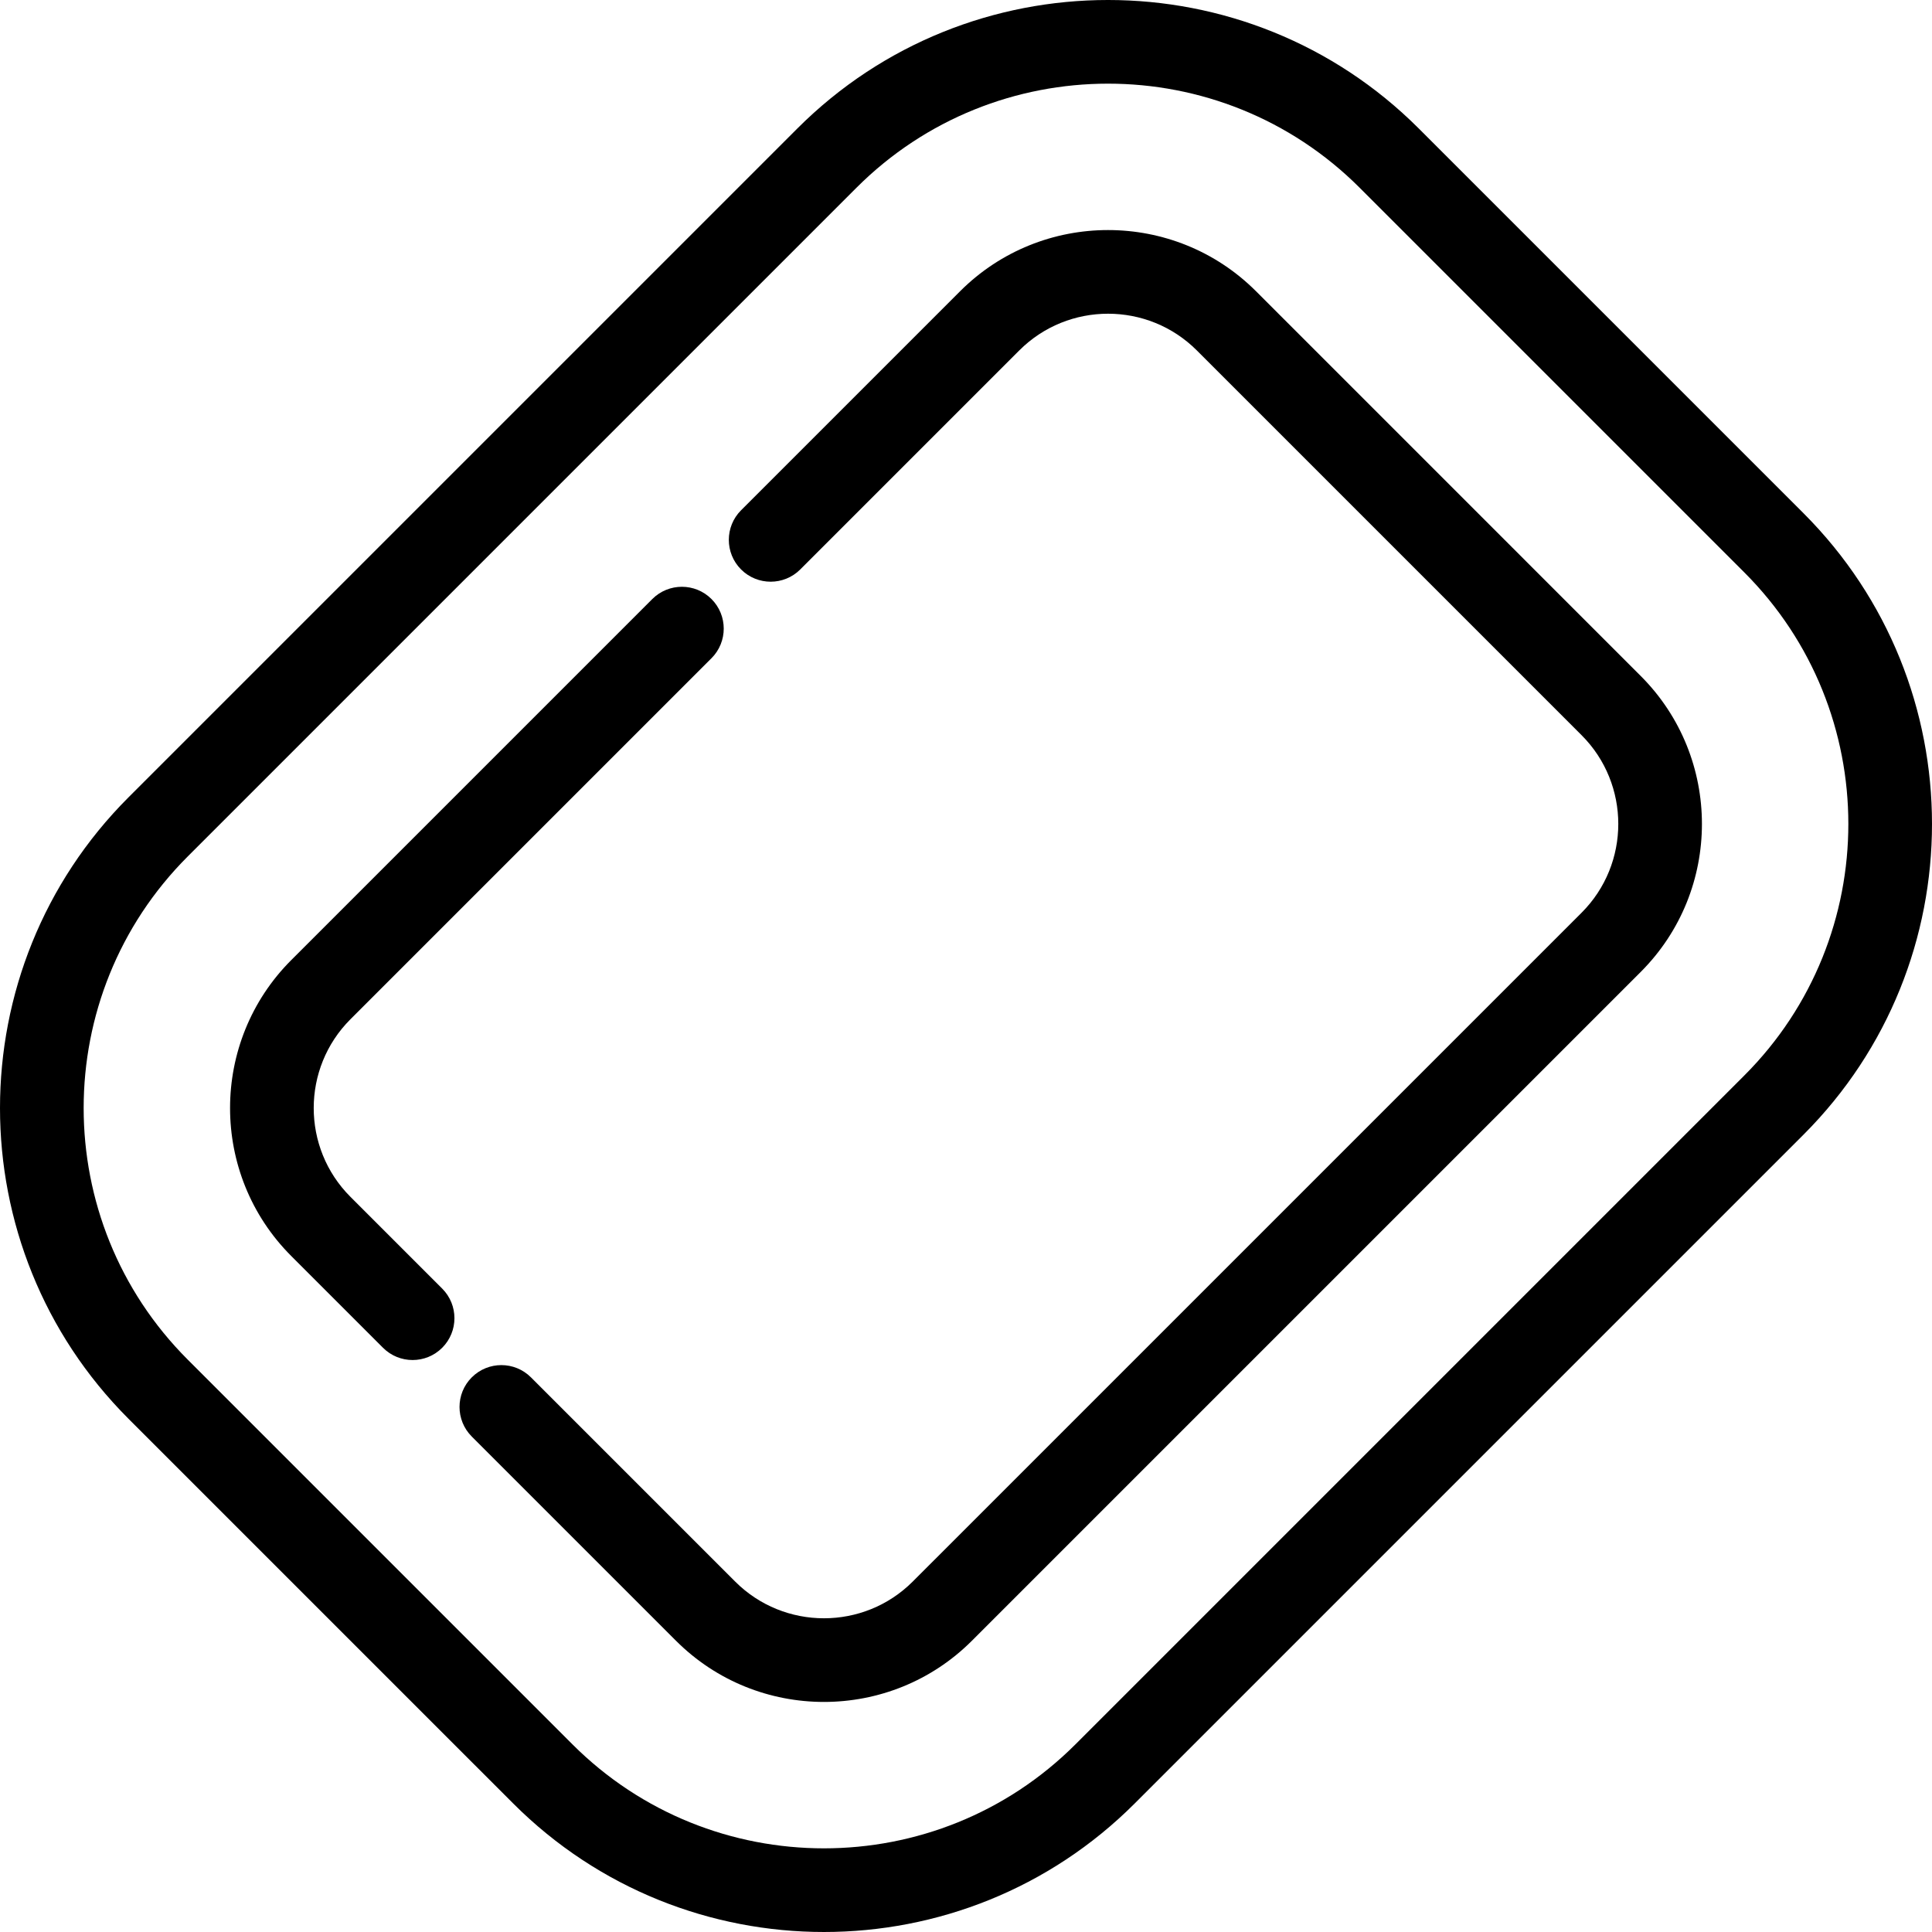 <?xml version="1.0" encoding="iso-8859-1"?>
<!-- Uploaded to: SVG Repo, www.svgrepo.com, Generator: SVG Repo Mixer Tools -->
<!DOCTYPE svg PUBLIC "-//W3C//DTD SVG 1.1//EN" "http://www.w3.org/Graphics/SVG/1.1/DTD/svg11.dtd">
<svg fill="#000000" height="800px" width="800px" version="1.1" id="Capa_1" xmlns="http://www.w3.org/2000/svg" xmlns:xlink="http://www.w3.org/1999/xlink" 
	 viewBox="0 0 461.668 461.668" xml:space="preserve">
<g>
	<path d="M83.737,285.991c-11.696-11.696-11.696-30.729,0-42.426l86.278-86.277c3.905-3.905,3.905-10.237,0-14.143
		c-3.905-3.905-10.235-3.905-14.143,0l-86.278,86.277c-19.493,19.495-19.493,51.216,0,70.711l21.929,21.929
		c1.953,1.952,4.512,2.929,7.071,2.929c2.56,0,5.118-0.977,7.071-2.929c3.905-3.905,3.905-10.237,0-14.143L83.737,285.991z"/>
	<path d="M300.134,69.594c-19.496-19.494-51.215-19.494-70.711,0l-52.337,52.337c-3.905,3.905-3.905,10.237,0,14.143
		c3.906,3.904,10.236,3.904,14.143,0l52.337-52.337c11.696-11.695,30.73-11.696,42.426,0l91.94,91.94
		c11.696,11.696,11.696,30.729,0,42.426L218.102,377.93c-11.695,11.696-30.729,11.697-42.426,0l-48.798-48.798
		c-3.906-3.904-10.236-3.904-14.143,0c-3.905,3.905-3.905,10.237,0,14.143l48.798,48.798c9.748,9.747,22.552,14.62,35.355,14.62
		c12.804,0,25.607-4.873,35.355-14.62l159.828-159.828c19.493-19.495,19.493-51.216,0-70.711L300.134,69.594z"/>
	<path d="M430.964,122.642l-91.939-91.938c-40.94-40.938-107.553-40.939-148.493,0L30.704,190.532
		c-40.938,40.939-40.938,107.553,0,148.493l91.939,91.938c20.471,20.47,47.358,30.704,74.247,30.704
		c26.888,0,53.776-10.234,74.246-30.704l159.828-159.828C471.902,230.196,471.902,163.583,430.964,122.642z M416.821,256.993
		L256.993,416.821c-33.141,33.141-87.067,33.141-120.208,0l-91.938-91.939c-33.142-33.142-33.142-87.067,0-120.208L204.675,44.846
		c16.57-16.57,38.337-24.856,60.104-24.856s43.534,8.286,60.104,24.856l91.939,91.939
		C449.963,169.927,449.963,223.852,416.821,256.993z"/>
</g>
</svg>